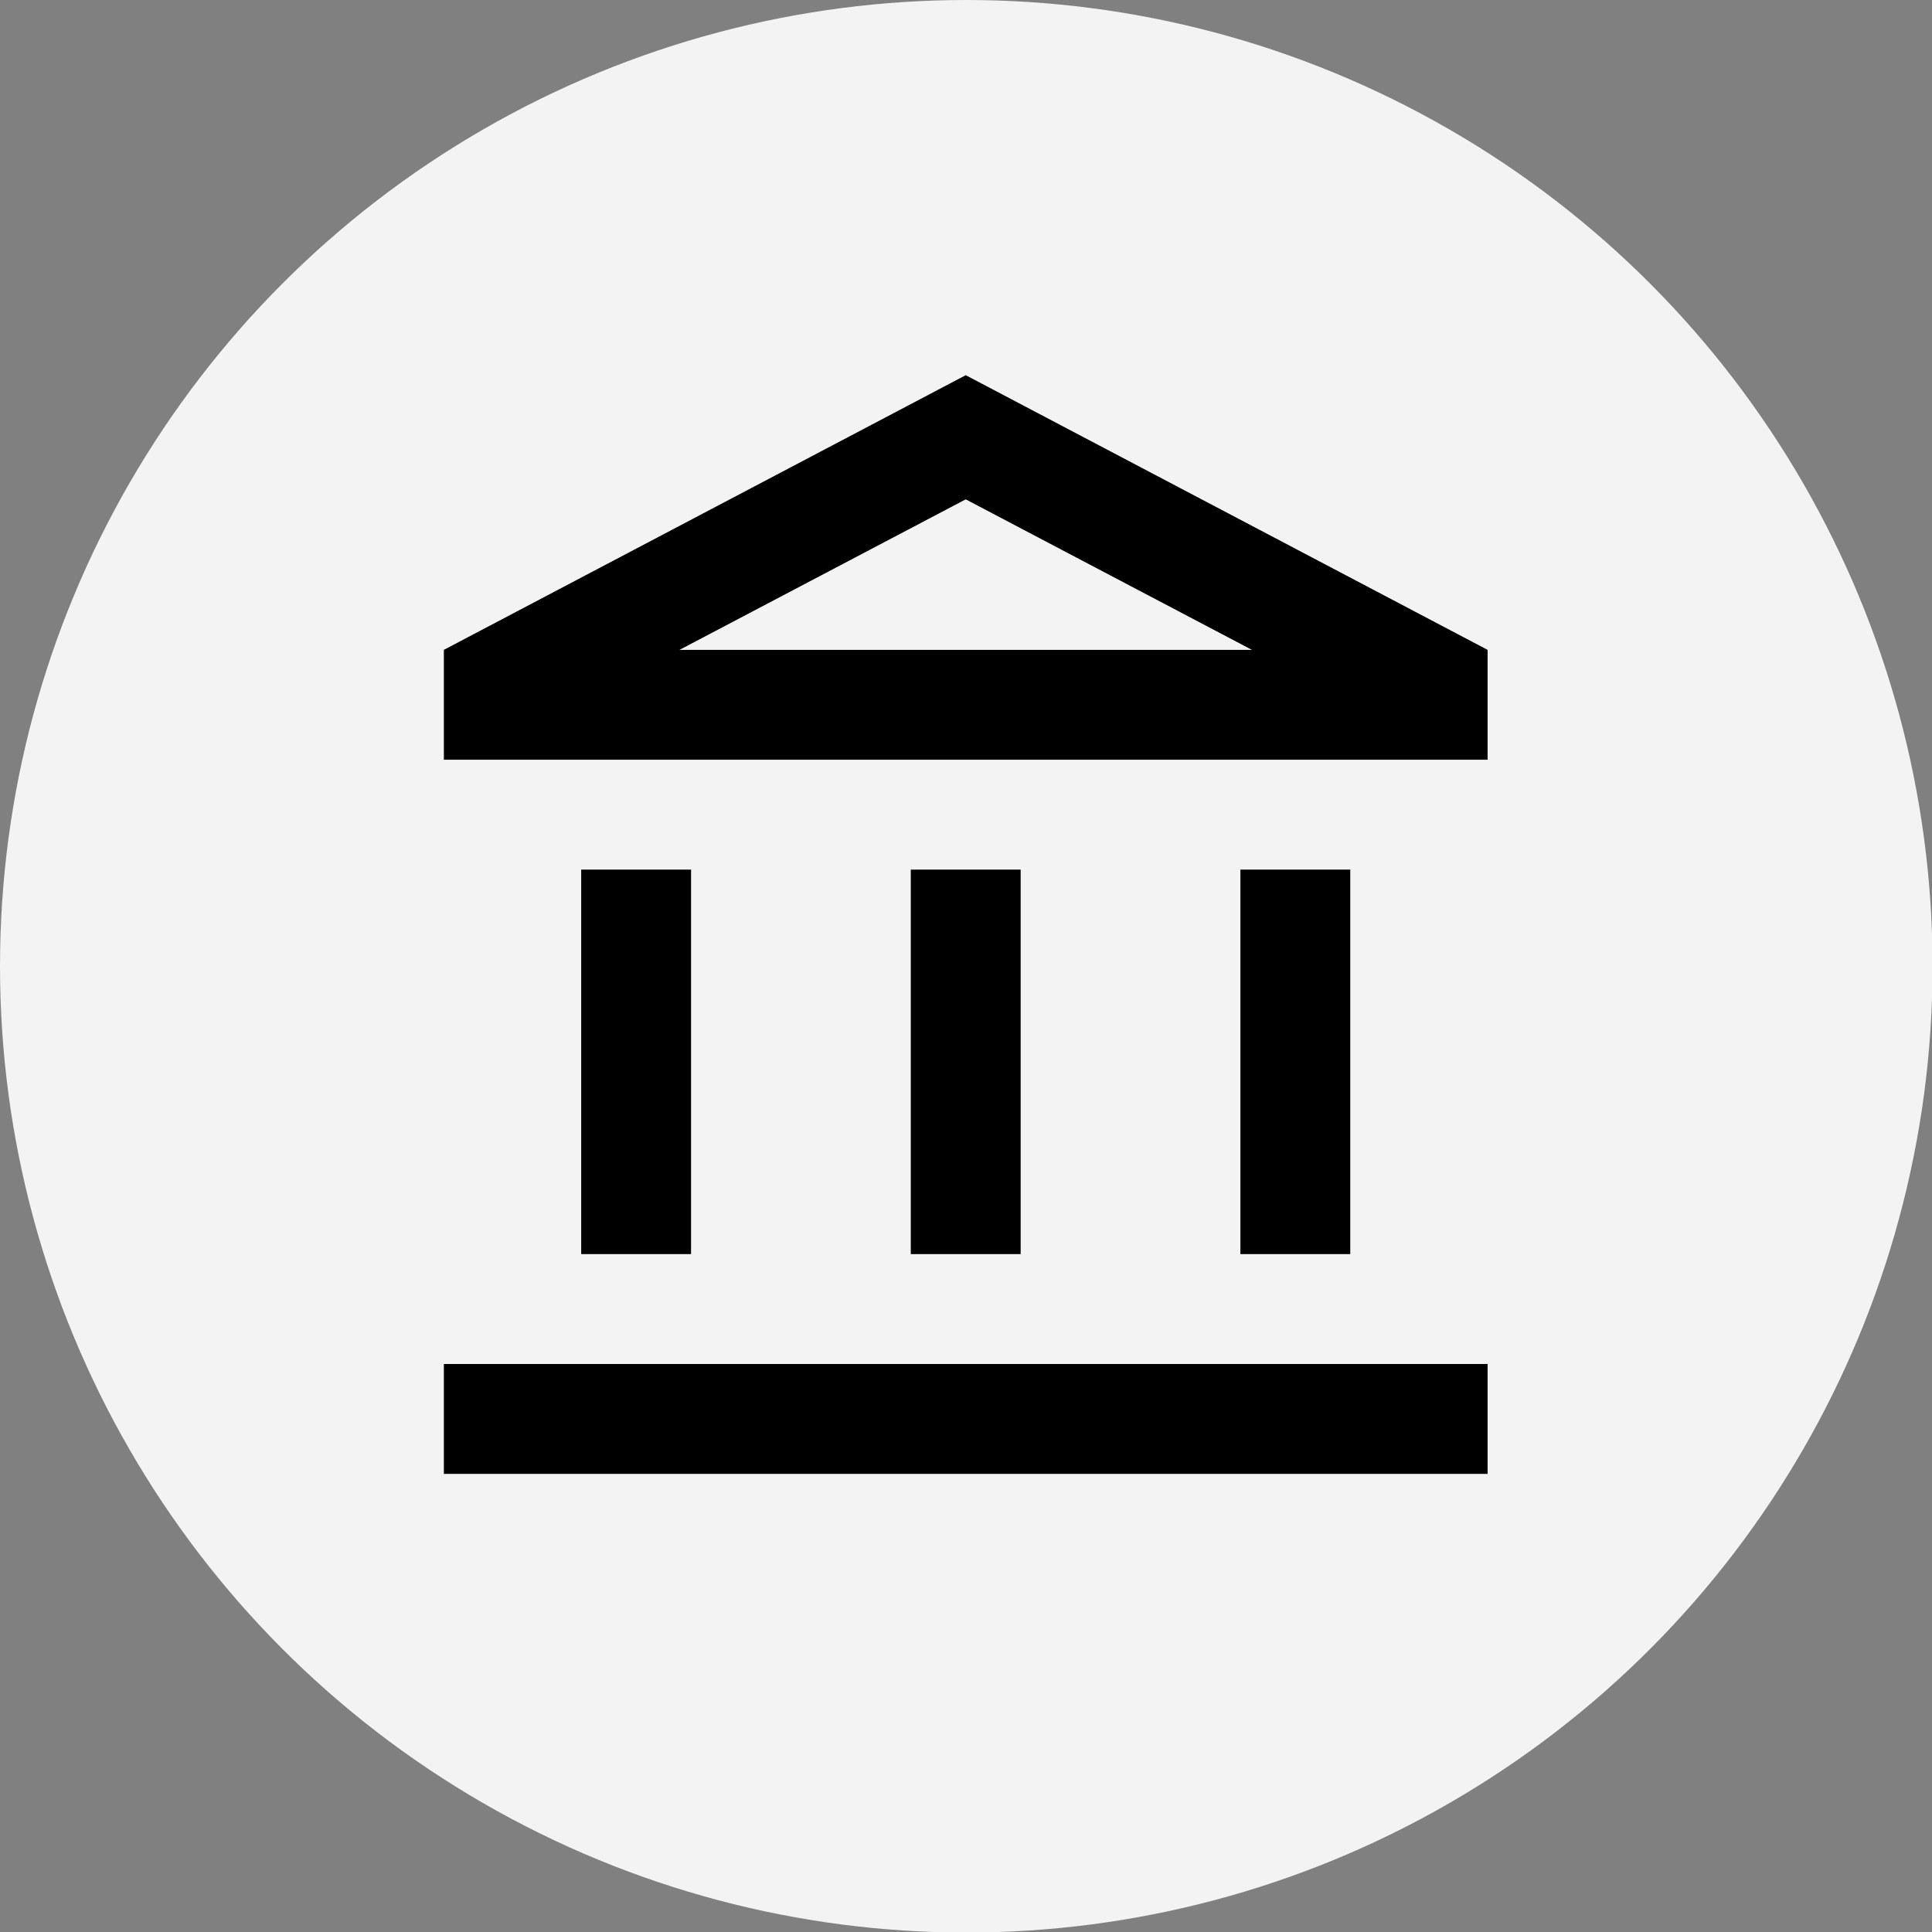 <svg id="Layer_1" data-name="Layer 1" xmlns="http://www.w3.org/2000/svg" viewBox="0 0 35.17 35.17"><rect x="0" y="0" width="35.17" height="35.17" fill="#808080" stroke="none"/><defs><style>.cls-1{fill:#f3f3f4;}</style></defs><title>about</title><circle class="cls-1" cx="17.59" cy="17.59" r="17.59"/><path d="M33.85,29.44h-2v7h2Zm6,0h-2v7h2Zm8.5,9h-19v2h19Zm-2.5-9h-2v7h2Zm-7-6.74,5.21,2.74H33.64l5.21-2.74m0-2.26-9.5,5v2h19v-2Z" transform="translate(-21.27 -13.61)"/></svg>